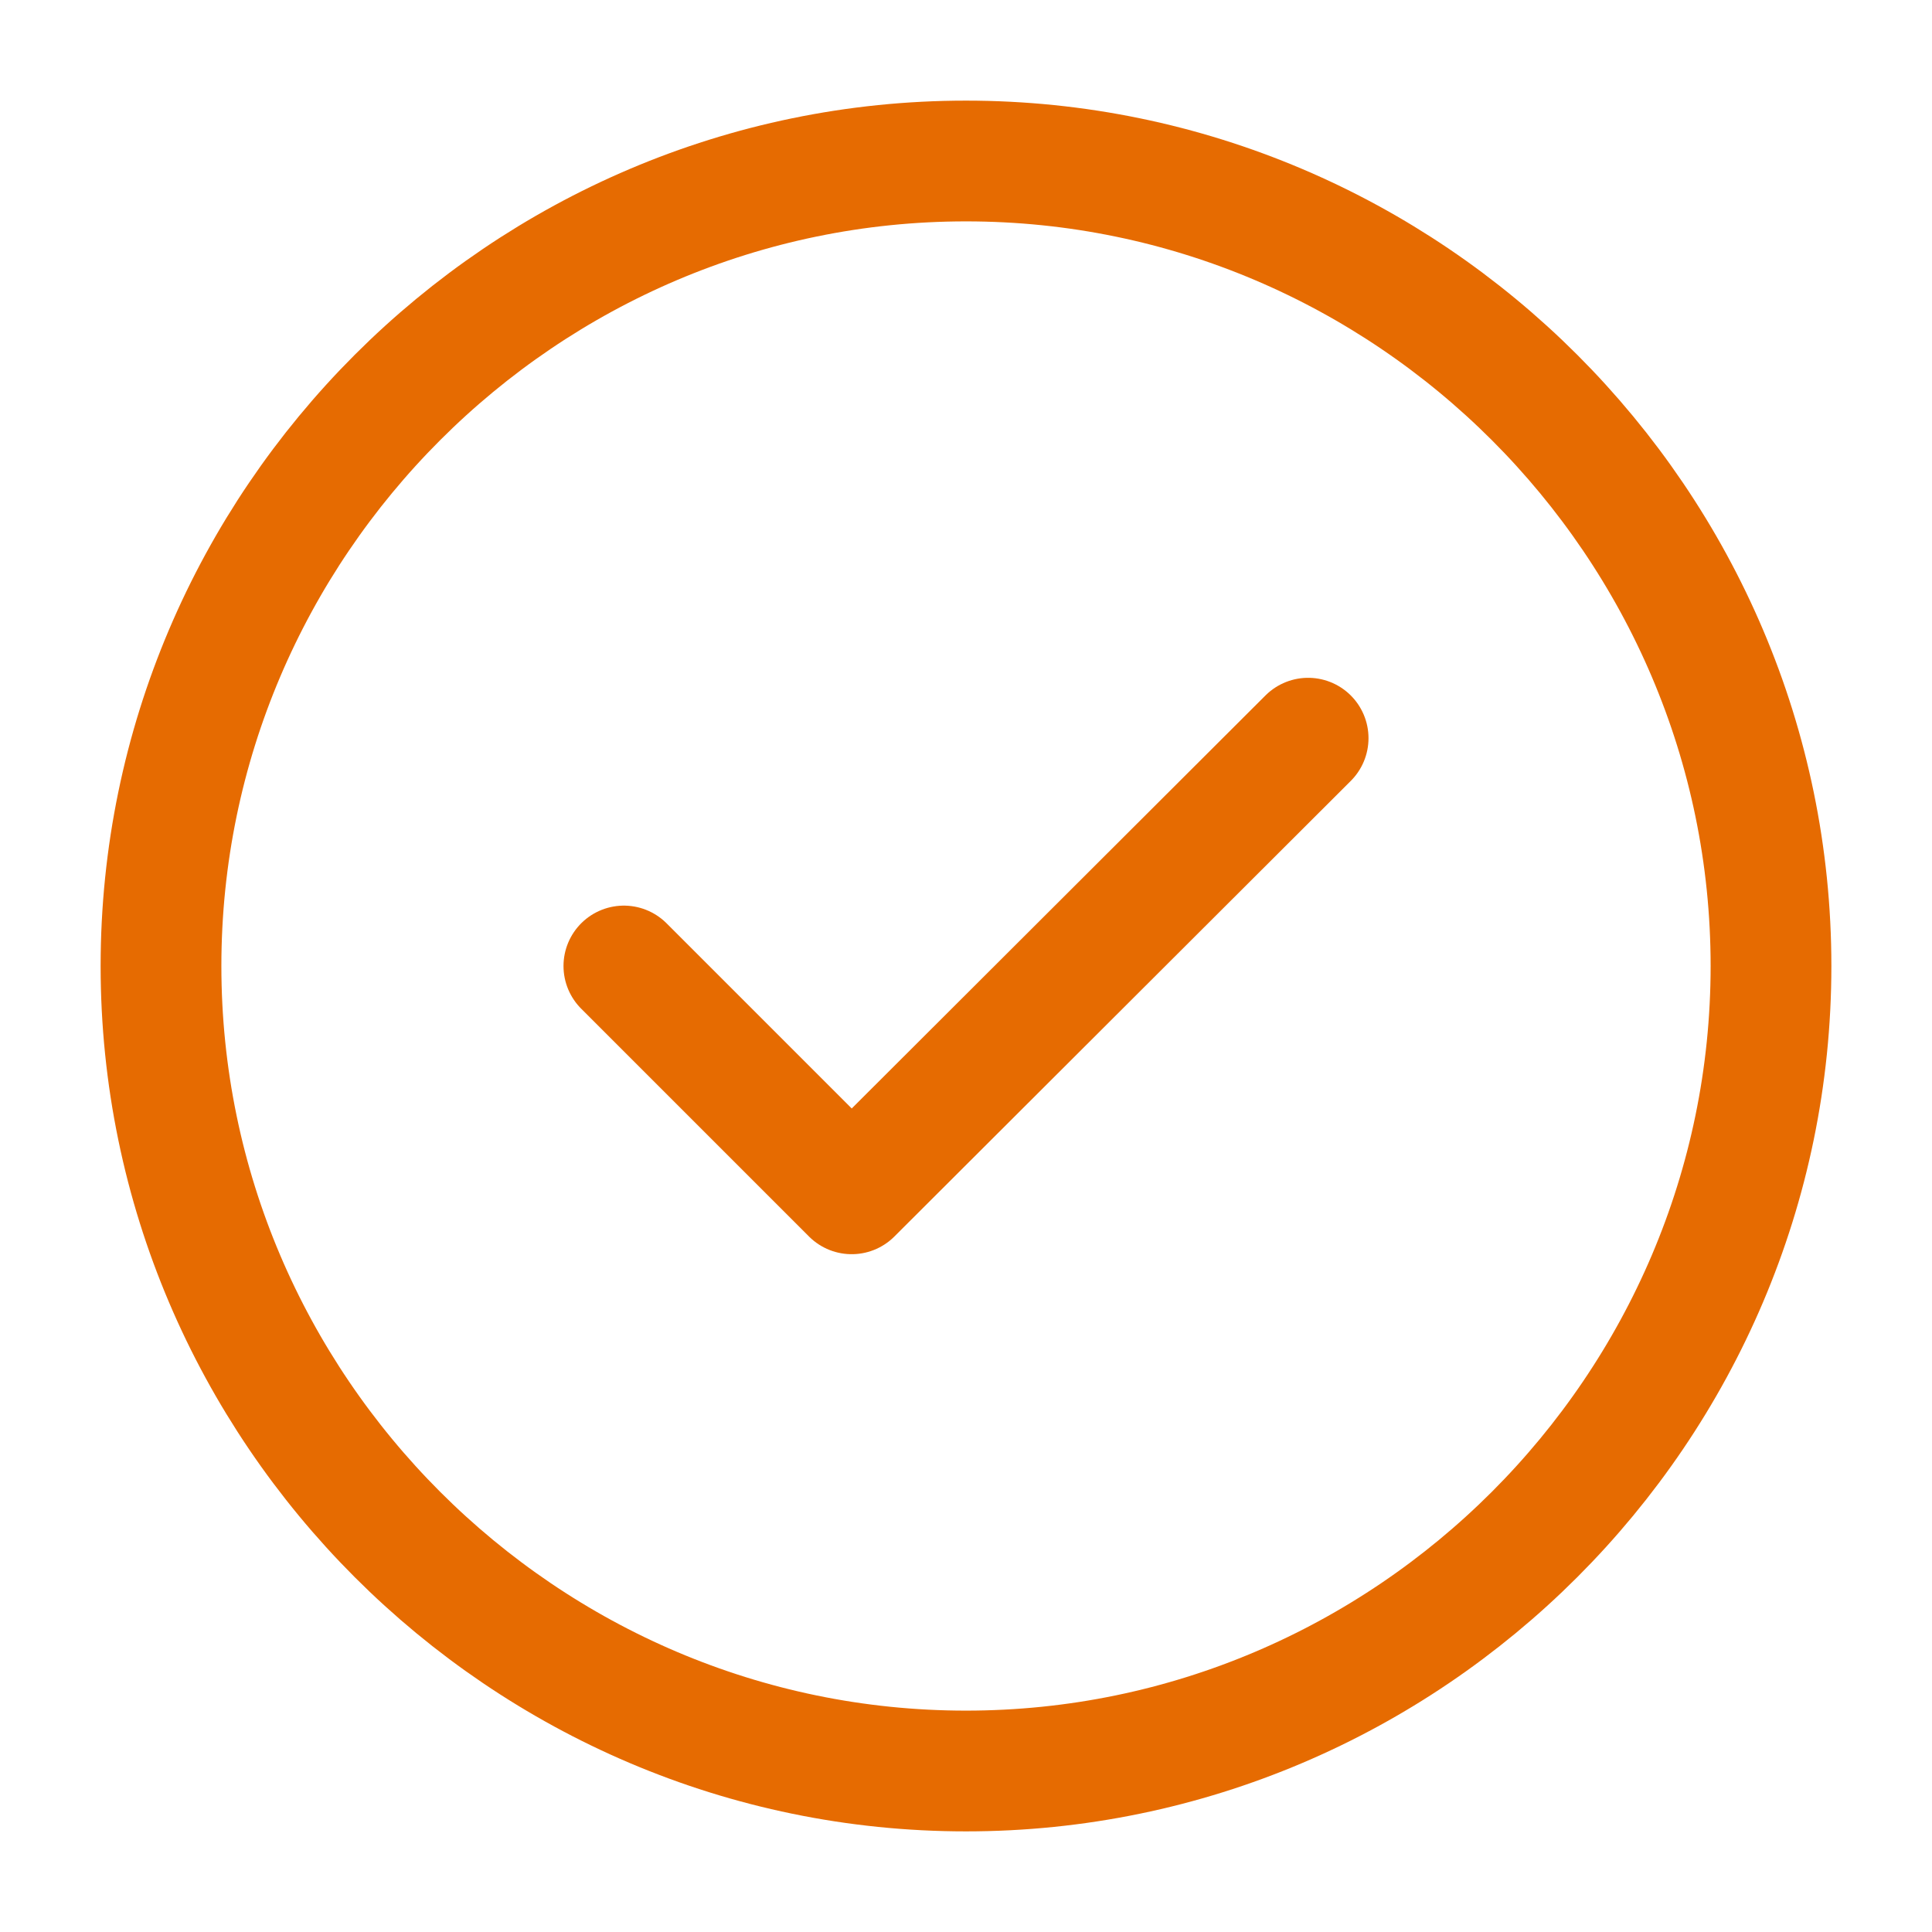 <svg width="24" height="24" viewBox="0 0 24 24" fill="none" xmlns="http://www.w3.org/2000/svg">
<path d="M12 22C17.5 22 22 17.5 22 12C22 6.5 17.5 2 12 2C6.5 2 2 6.5 2 12C2 17.5 6.5 22 12 22Z" stroke="#E66B01" stroke-width="1.5" stroke-linecap="round" stroke-linejoin="round"/>
<path d="M7.75 12L10.58 14.83L16.25 9.17" stroke="#E66B01" stroke-width="1.5" stroke-linecap="round" stroke-linejoin="round"/>
</svg>
